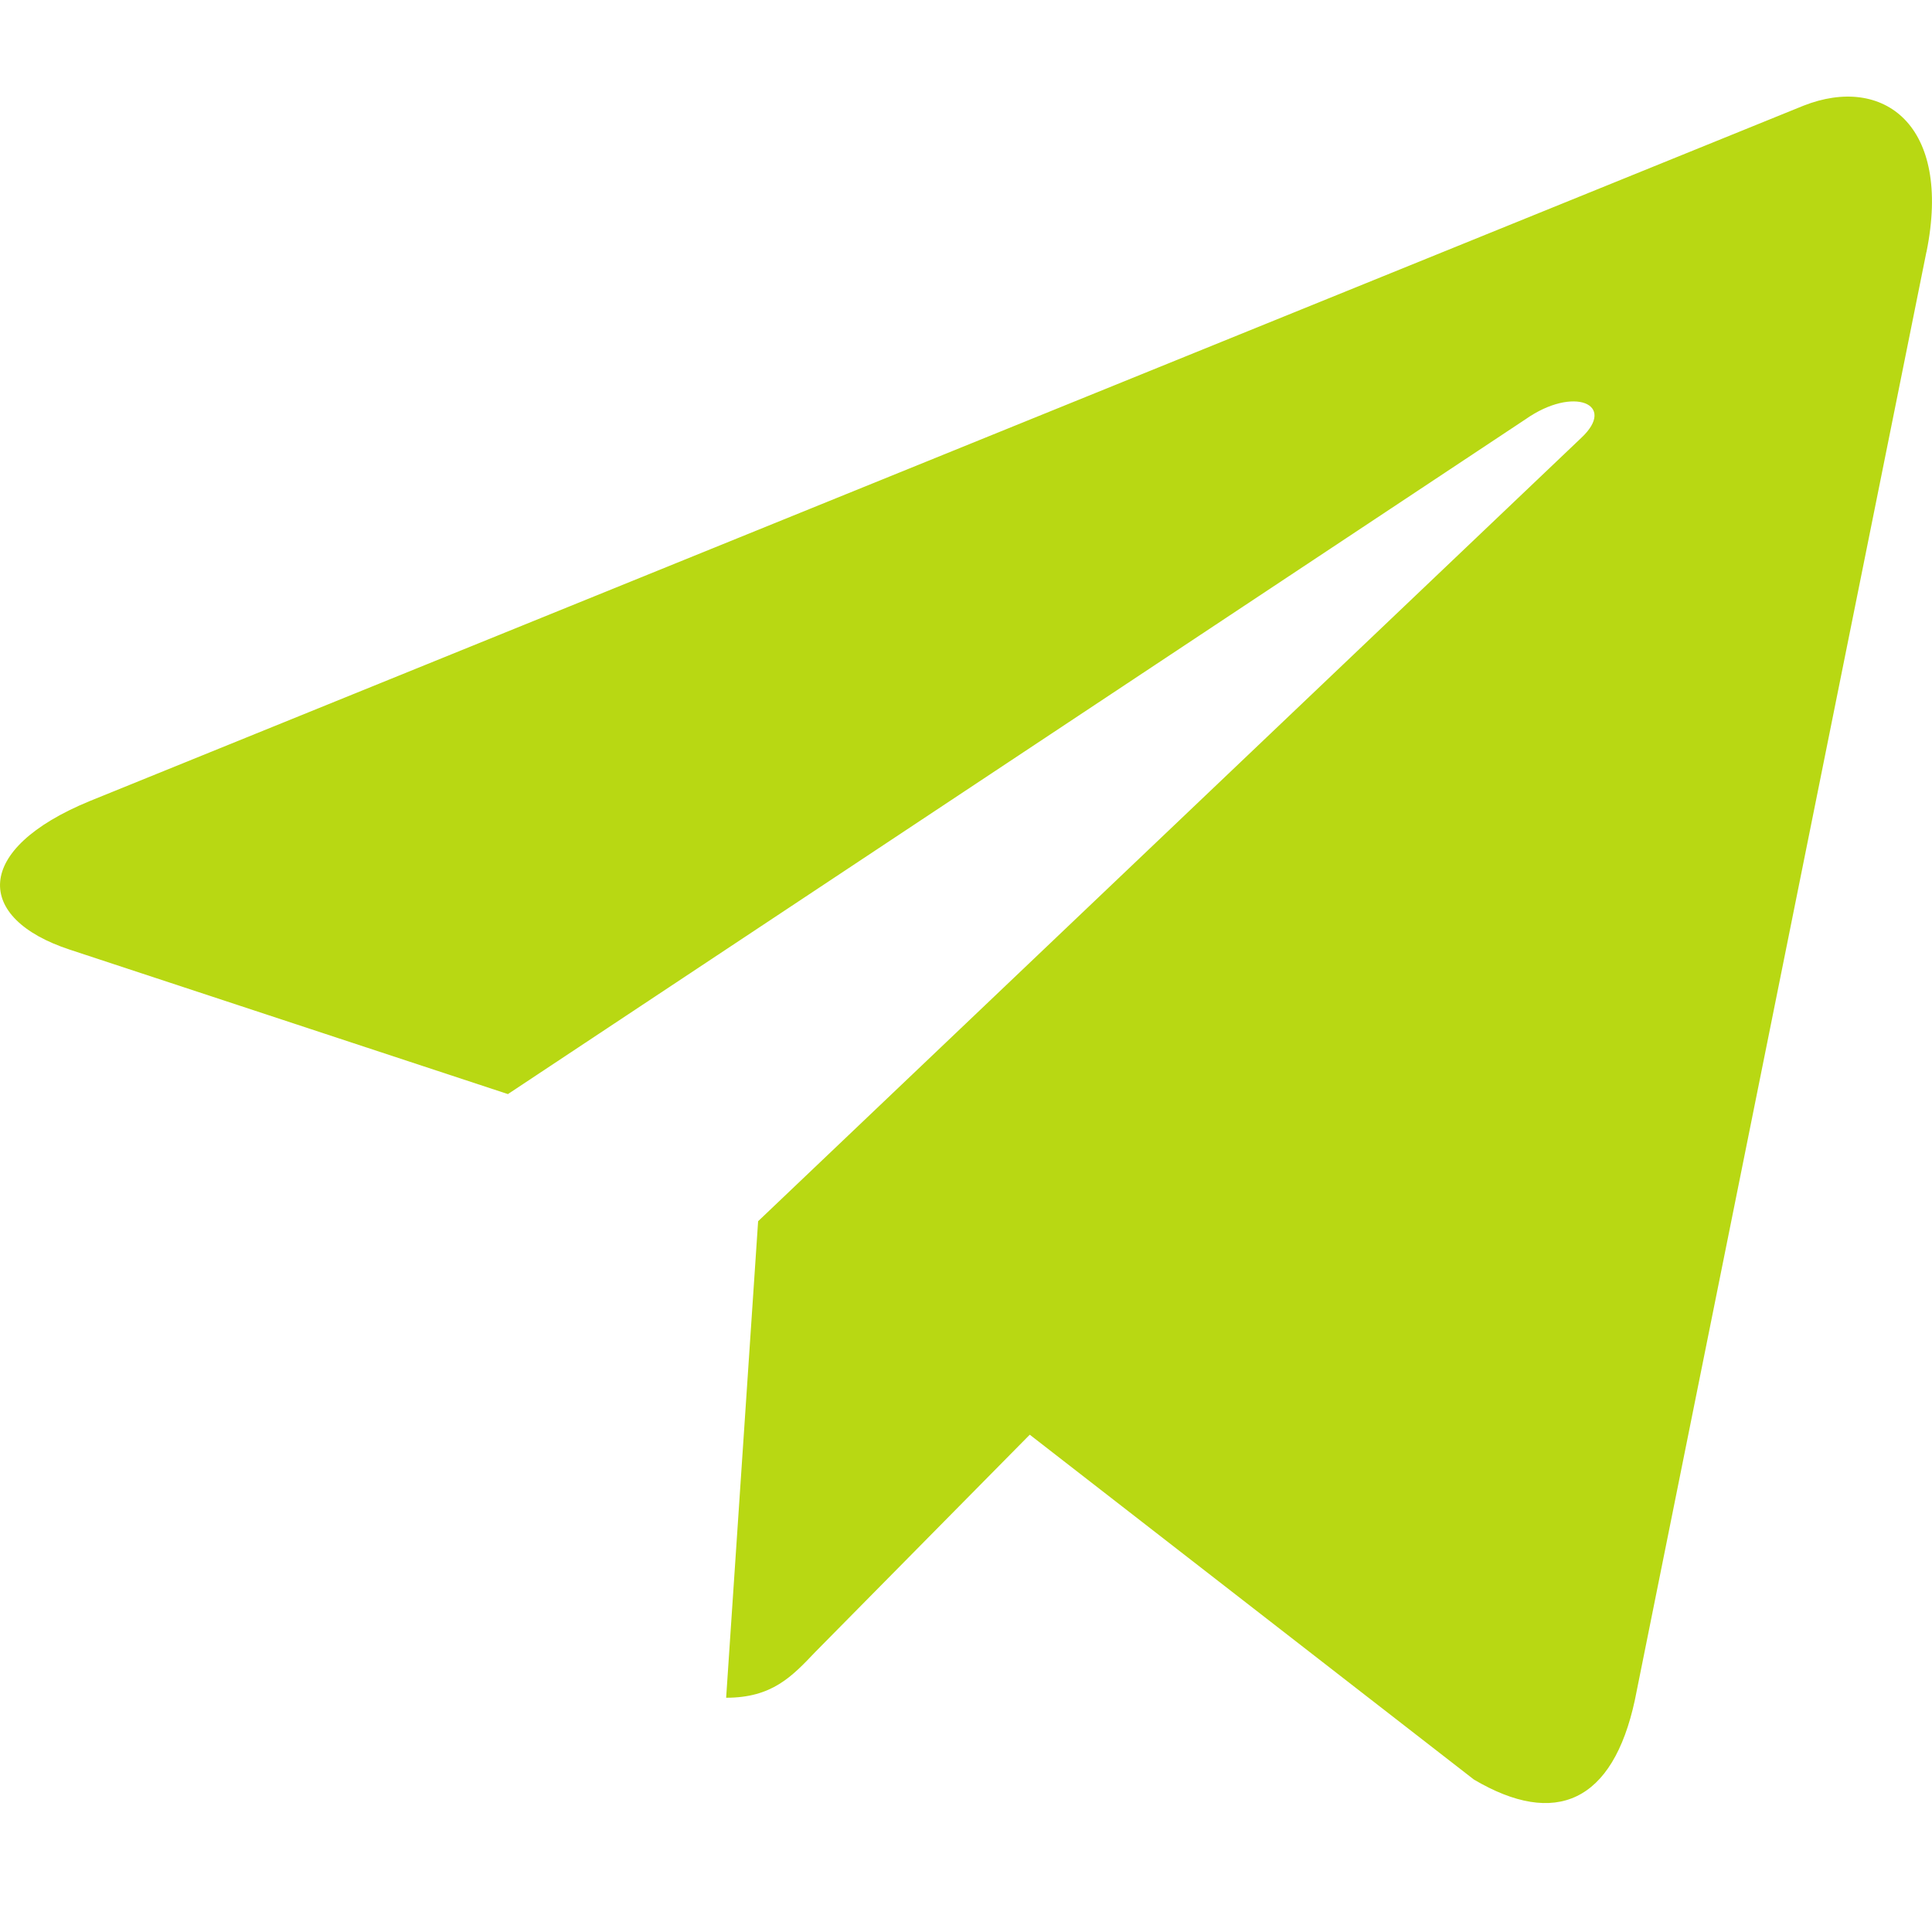 <?xml version="1.0" encoding="UTF-8"?> <svg xmlns="http://www.w3.org/2000/svg" width="20" height="20" viewBox="0 0 20 20" fill="none"> <path d="M7.848 12.642L7.517 17.575C7.99 17.575 8.195 17.359 8.441 17.1L10.66 14.852L15.258 18.422C16.102 18.92 16.696 18.657 16.924 17.599L19.942 2.609L19.943 2.608C20.21 1.287 19.492 0.77 18.67 1.094L0.928 8.293C-0.282 8.791 -0.264 9.507 0.723 9.831L5.258 11.326L15.794 4.339C16.29 3.991 16.741 4.184 16.37 4.532L7.848 12.642Z" fill="#B8D813"></path> </svg> 